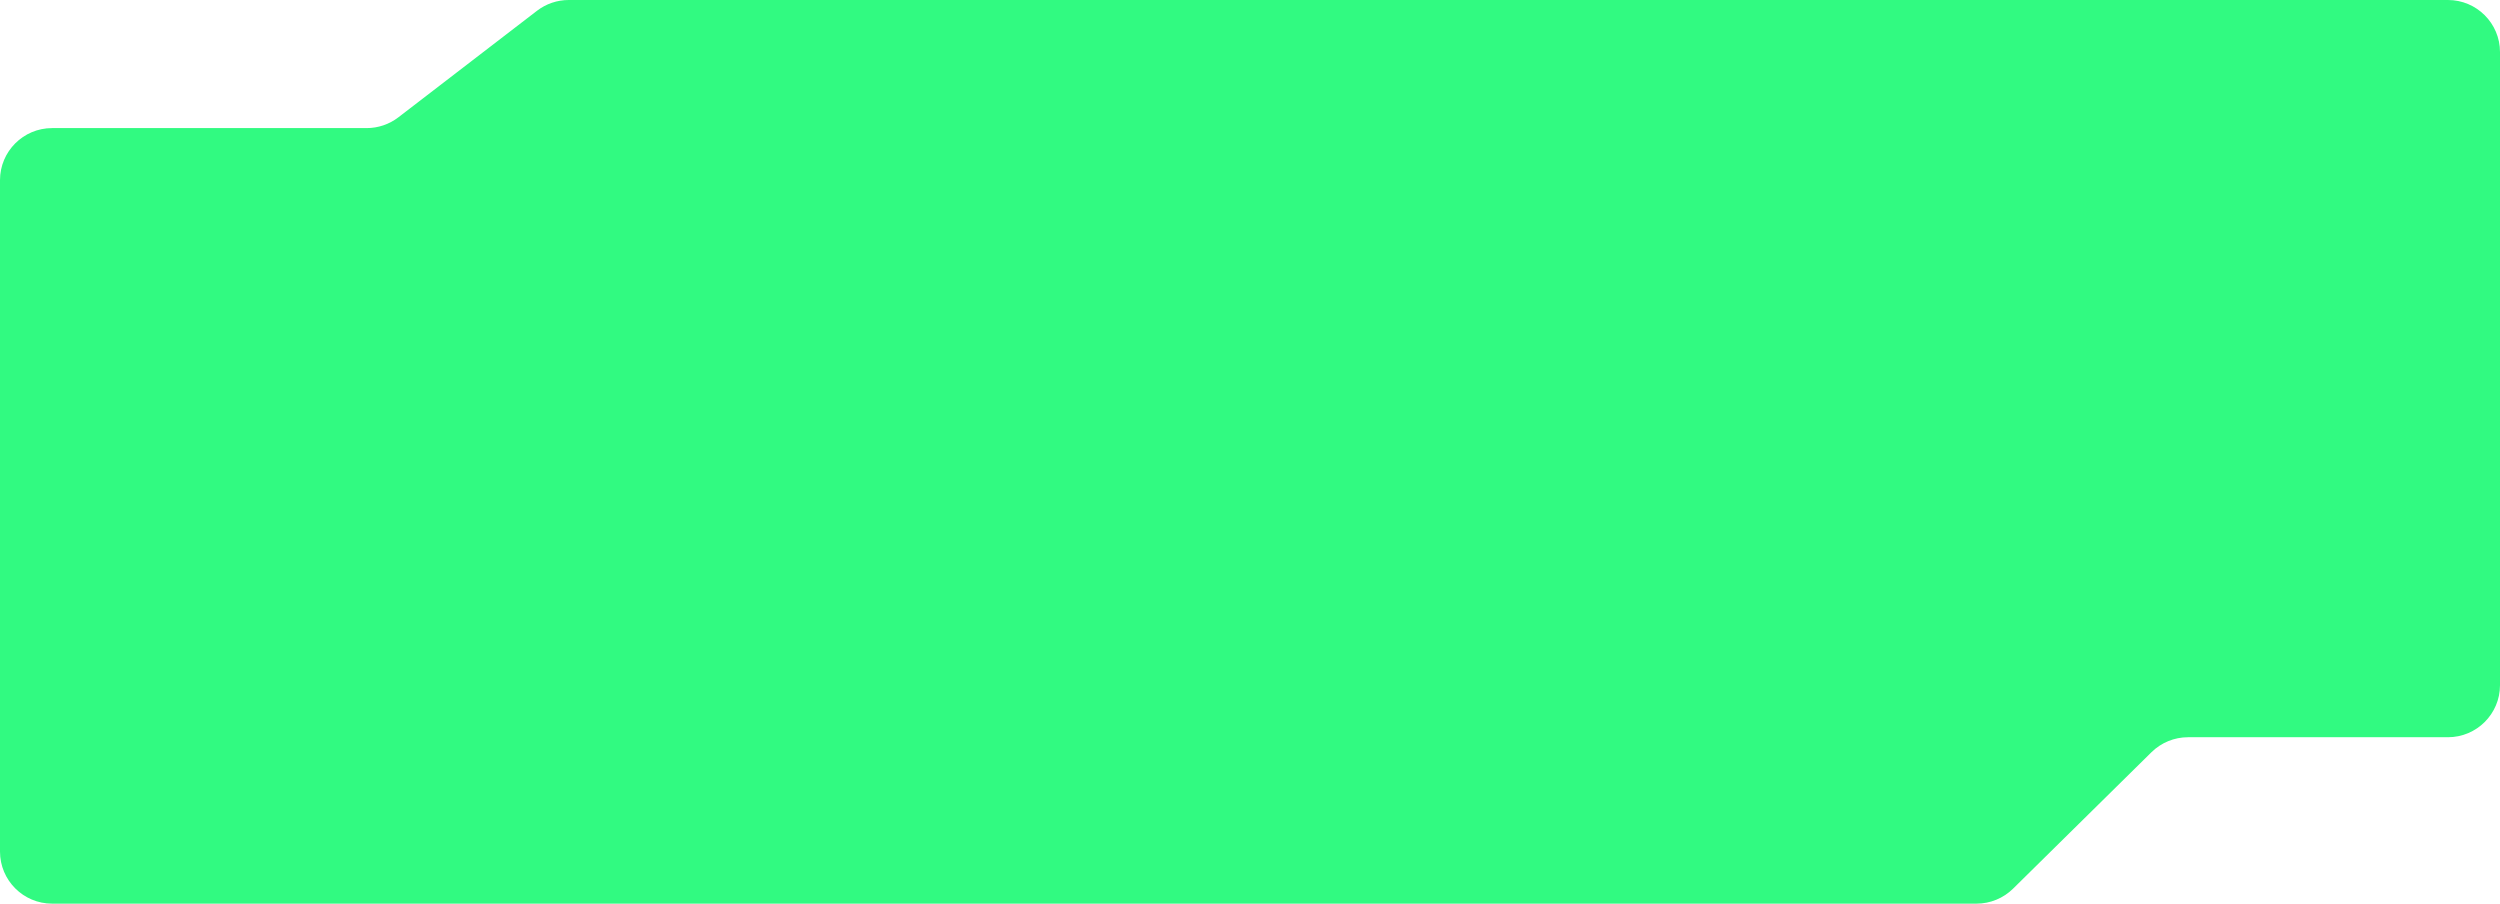 <?xml version="1.0" encoding="UTF-8"?> <svg xmlns="http://www.w3.org/2000/svg" width="960" height="347" viewBox="0 0 960 347" fill="none"> <path fill-rule="evenodd" clip-rule="evenodd" d="M140.792 49.189C145.2 49.189 149.485 47.733 152.98 45.047L206.2 4.143C209.695 1.456 213.98 0 218.388 0H940C951.046 0 960 8.954 960 20V263.097C960 274.143 951.046 283.097 940 283.097H840.201C834.946 283.097 829.902 285.166 826.16 288.855L773.02 341.243C769.277 344.932 764.234 347 758.979 347H20C8.954 347 0 338.046 0 327V69.189C0 58.144 8.954 49.189 20 49.189H140.792Z" fill="#31FA81"></path> </svg> 
